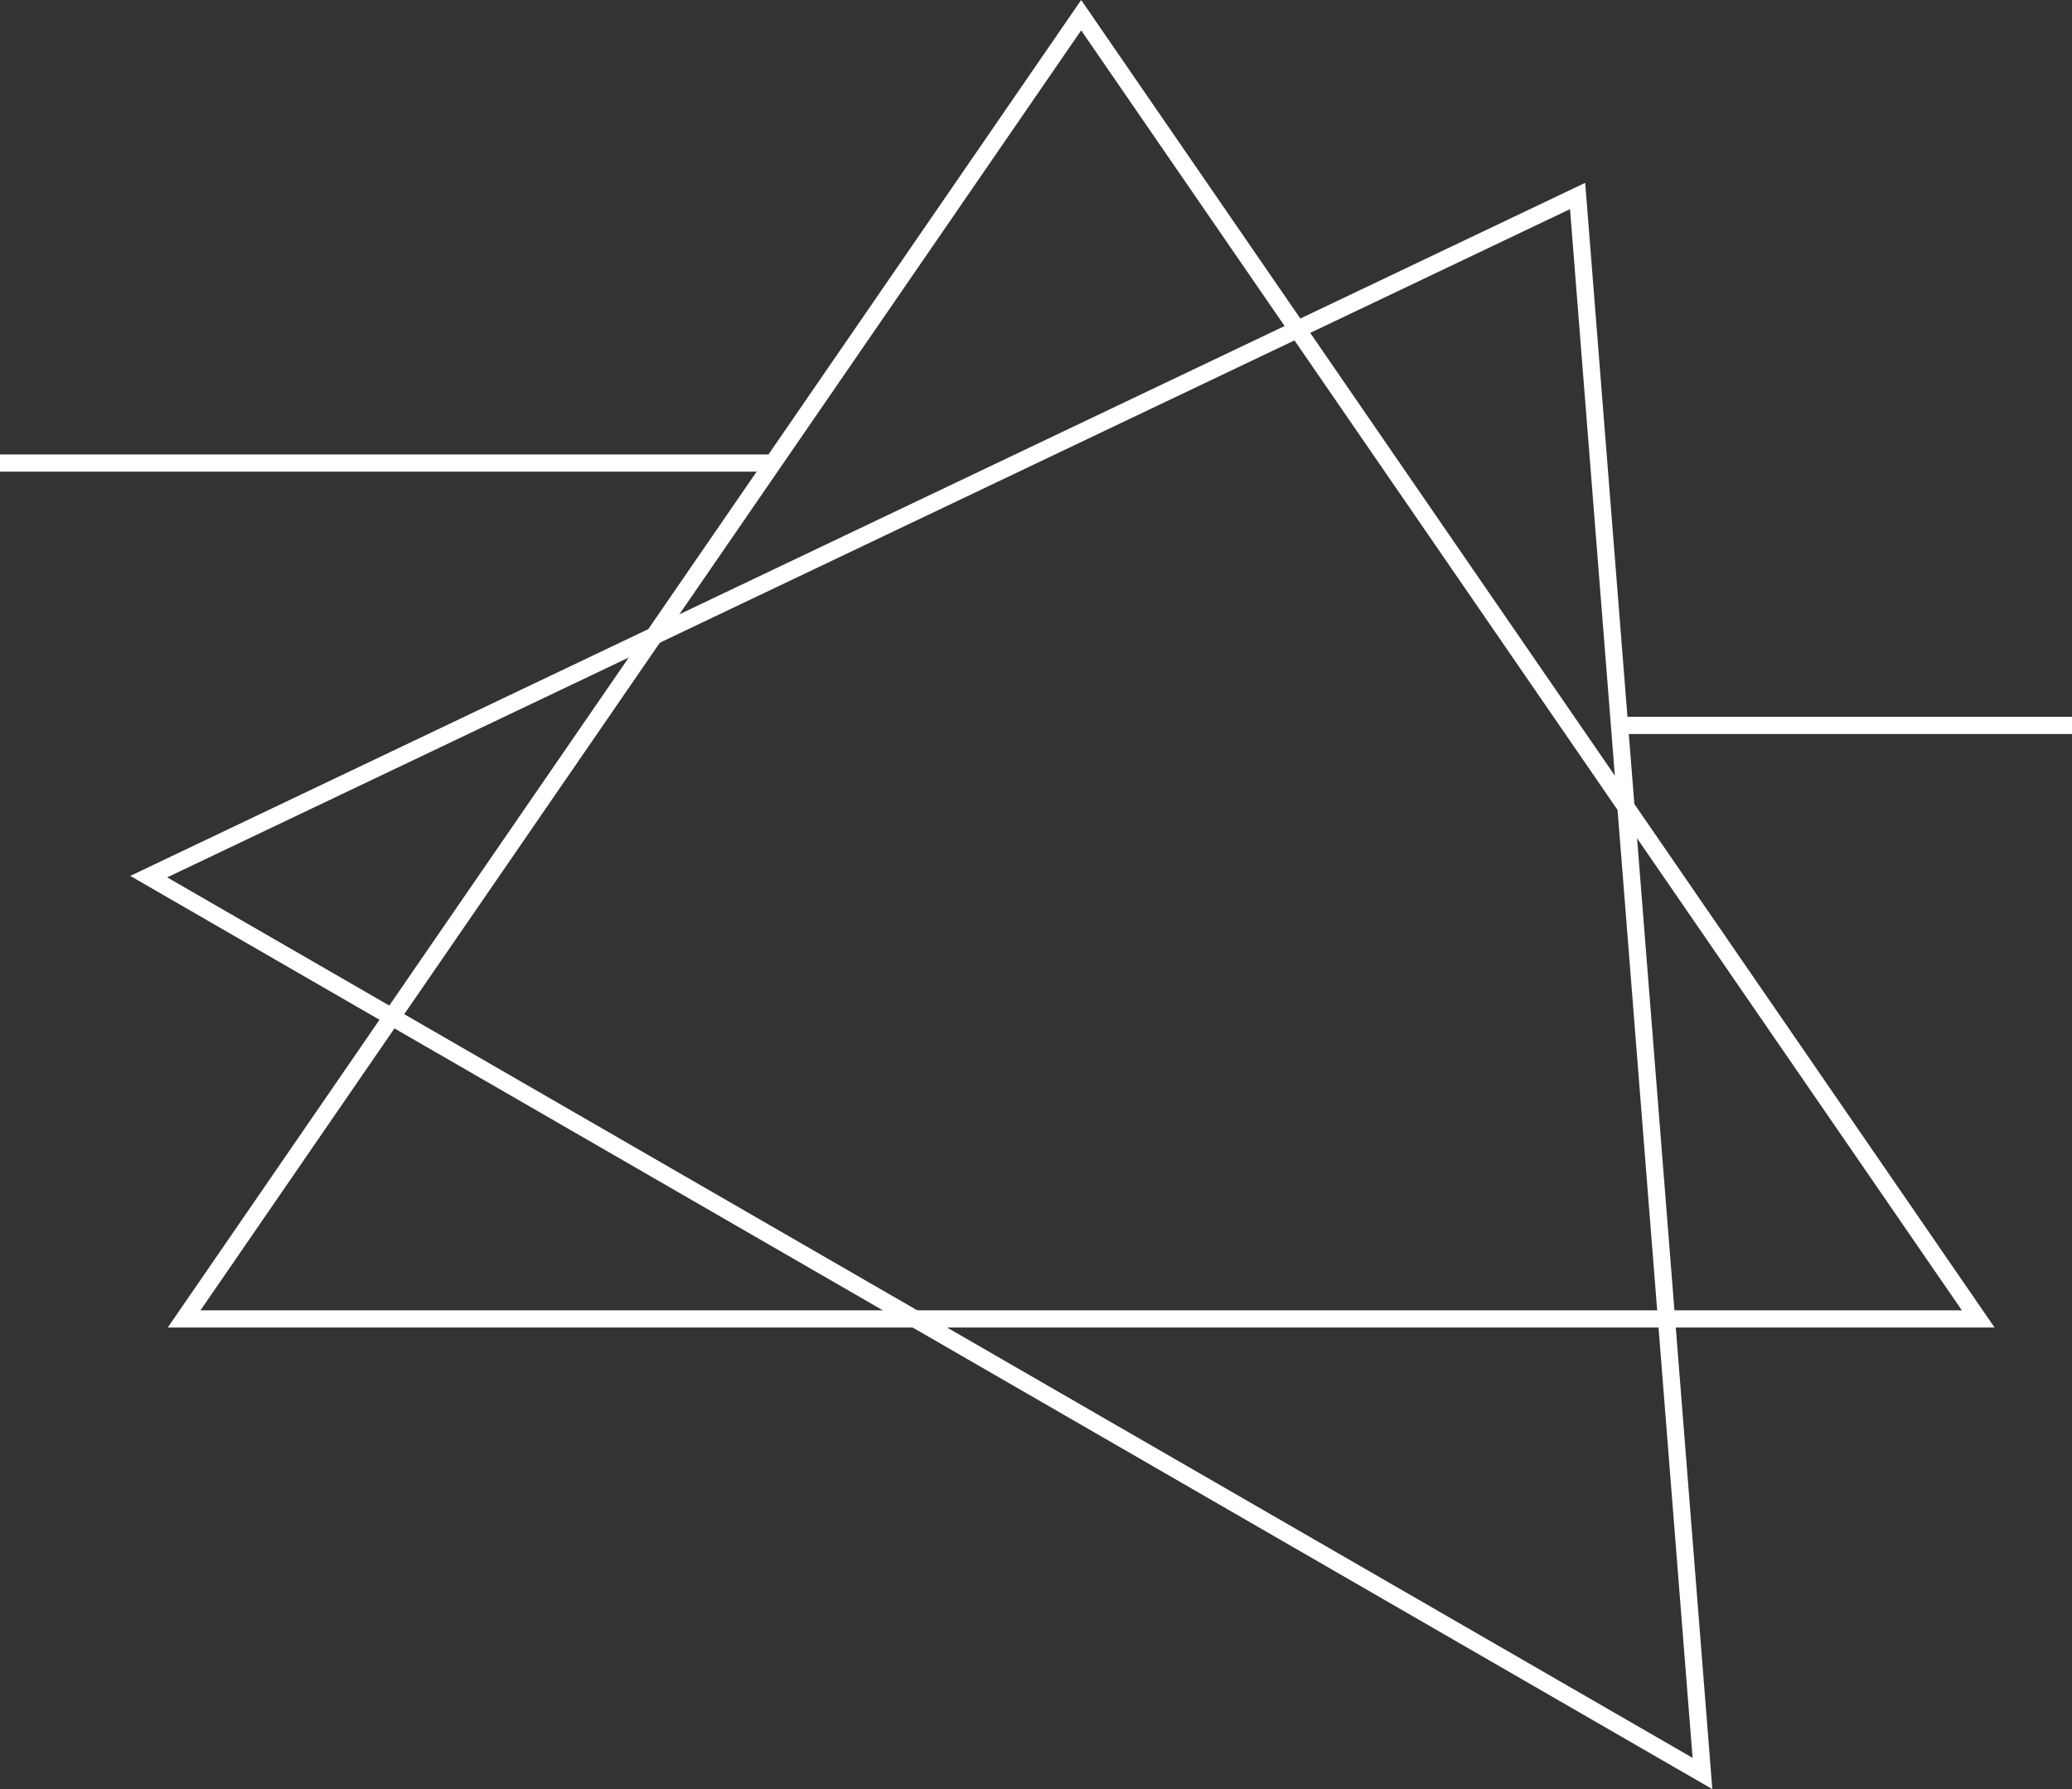 <?xml version="1.0" encoding="UTF-8"?><svg id="Layer_2" xmlns="http://www.w3.org/2000/svg" viewBox="0 0 722.5 623.99"><rect x="0" y="0" width="722.5" height="623.99" fill="#333333" stroke="none"/><defs><style>.cls-1{fill:#fff;}.cls-2{stroke:#fff;stroke-width:6px;}.cls-2,.cls-3{fill:none;}</style></defs><g id="Layer_1-2"><g id="Group_55"><g id="Group_54"><g id="Group_53"><g id="Group_52"><g id="Group_51"><g id="Polygon_1"><path class="cls-3" d="M377,0l318.5,463H58.5L377,0Z"/><path class="cls-1" d="M377,10.59L69.91,457H684.09L377,10.59m0-10.59l318.5,463H58.5L377,0Z"/></g><g id="Polygon_3"><path class="cls-3" d="M552.75,63.77l44.33,560.22L45.42,305.49,552.75,63.77Z"/><path class="cls-1" d="M547.46,72.94L58.3,306l531.9,307.09-42.74-540.15m5.29-9.17l44.33,560.22L45.42,305.49,552.75,63.77Z"/></g><line id="Line_68" class="cls-2" y1="161.5" x2="270" y2="161.5"/><line id="Line_69" class="cls-2" x1="562.5" y1="253" x2="722.5" y2="253"/></g></g></g></g></g></g></svg>